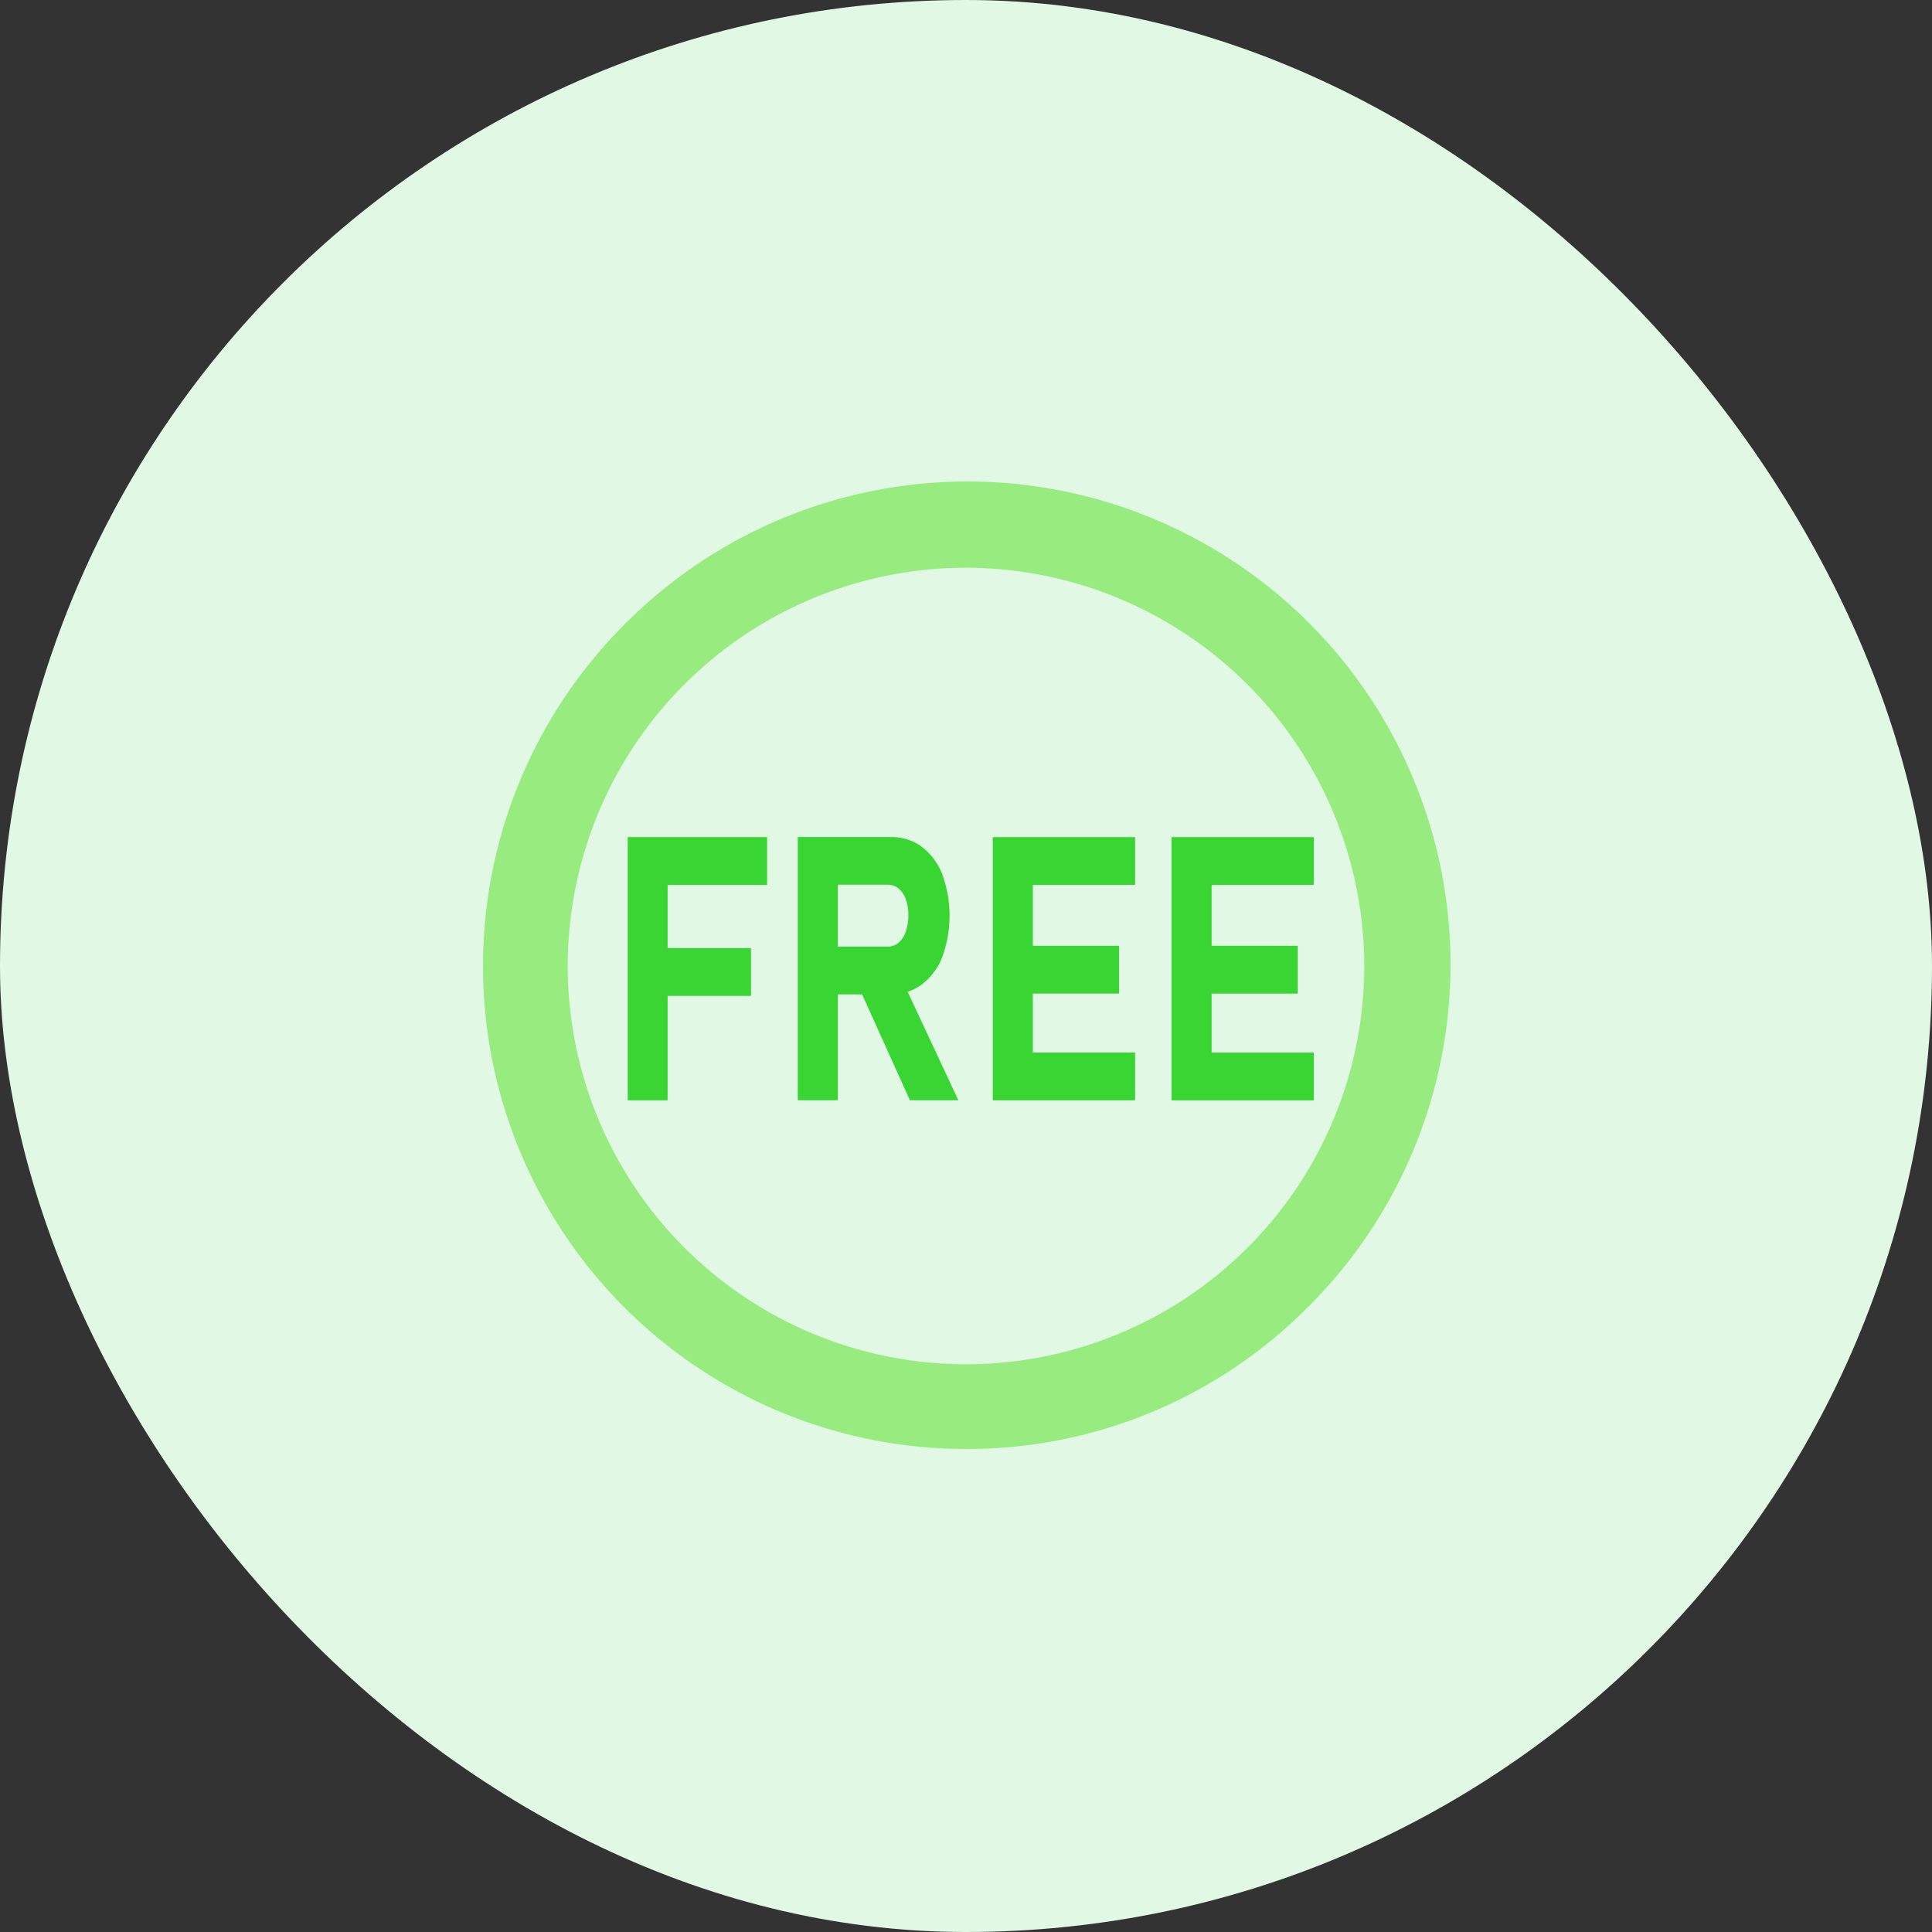 <svg xmlns="http://www.w3.org/2000/svg" width="80" height="80" viewBox="0 0 80 80"><rect x="0" y="0" width="80" height="80" fill="#333333" stroke="none"/><defs><style>.a{fill:#e0f8e4;}.b{fill:#98ec7f;}.c{fill:#38d533;}</style></defs><g transform="translate(-72)"><rect class="a" width="80" height="80" rx="40" transform="translate(72)"/><g transform="translate(90 18)"><g transform="translate(2 2)"><path class="b" d="M22,42A20,20,0,0,1,7.858,7.858,20,20,0,1,1,36.142,36.142,19.869,19.869,0,0,1,22,42ZM22,5.509A16.491,16.491,0,1,0,38.491,22,16.51,16.51,0,0,0,22,5.509Z" transform="translate(-2 -2)"/></g><g transform="translate(7.989 16.655)"><path class="c" d="M87.95,210.941h-.6v10.9H89v-4.324h3.453v-1.978H89V212.92h4.119v-1.978H87.95Z" transform="translate(-87.345 -210.934)"/><path class="c" d="M192.877,216.95a2.59,2.59,0,0,0,.856-1.143,5,5,0,0,0,0-3.424,2.6,2.6,0,0,0-.853-1.143,2.1,2.1,0,0,0-1.276-.4h-3.853v10.9h1.657v-4.384h1.005l1.982,4.384H194.4l-2.1-4.492A2.062,2.062,0,0,0,192.877,216.95Zm-3.469-4.136h2.062a.7.7,0,0,1,.454.157,1,1,0,0,1,.3.45,1.977,1.977,0,0,1,.106.674,2.076,2.076,0,0,1-.112.674,1,1,0,0,1-.3.45.689.689,0,0,1-.448.157h-2.062Z" transform="translate(-180.705 -210.835)"/><path class="c" d="M303.406,210.941h-.6v10.9H308.7v-1.978h-4.234v-2.443h3.568v-1.978h-3.568V212.92H308.7v-1.978h-5.292Z" transform="translate(-287.687 -210.934)"/><path class="c" d="M414.19,212.92v-1.978H408.3v10.9h5.891v-1.978h-4.234v-2.443h3.568v-1.978h-3.568V212.92Z" transform="translate(-385.776 -210.934)"/></g></g></g></svg>